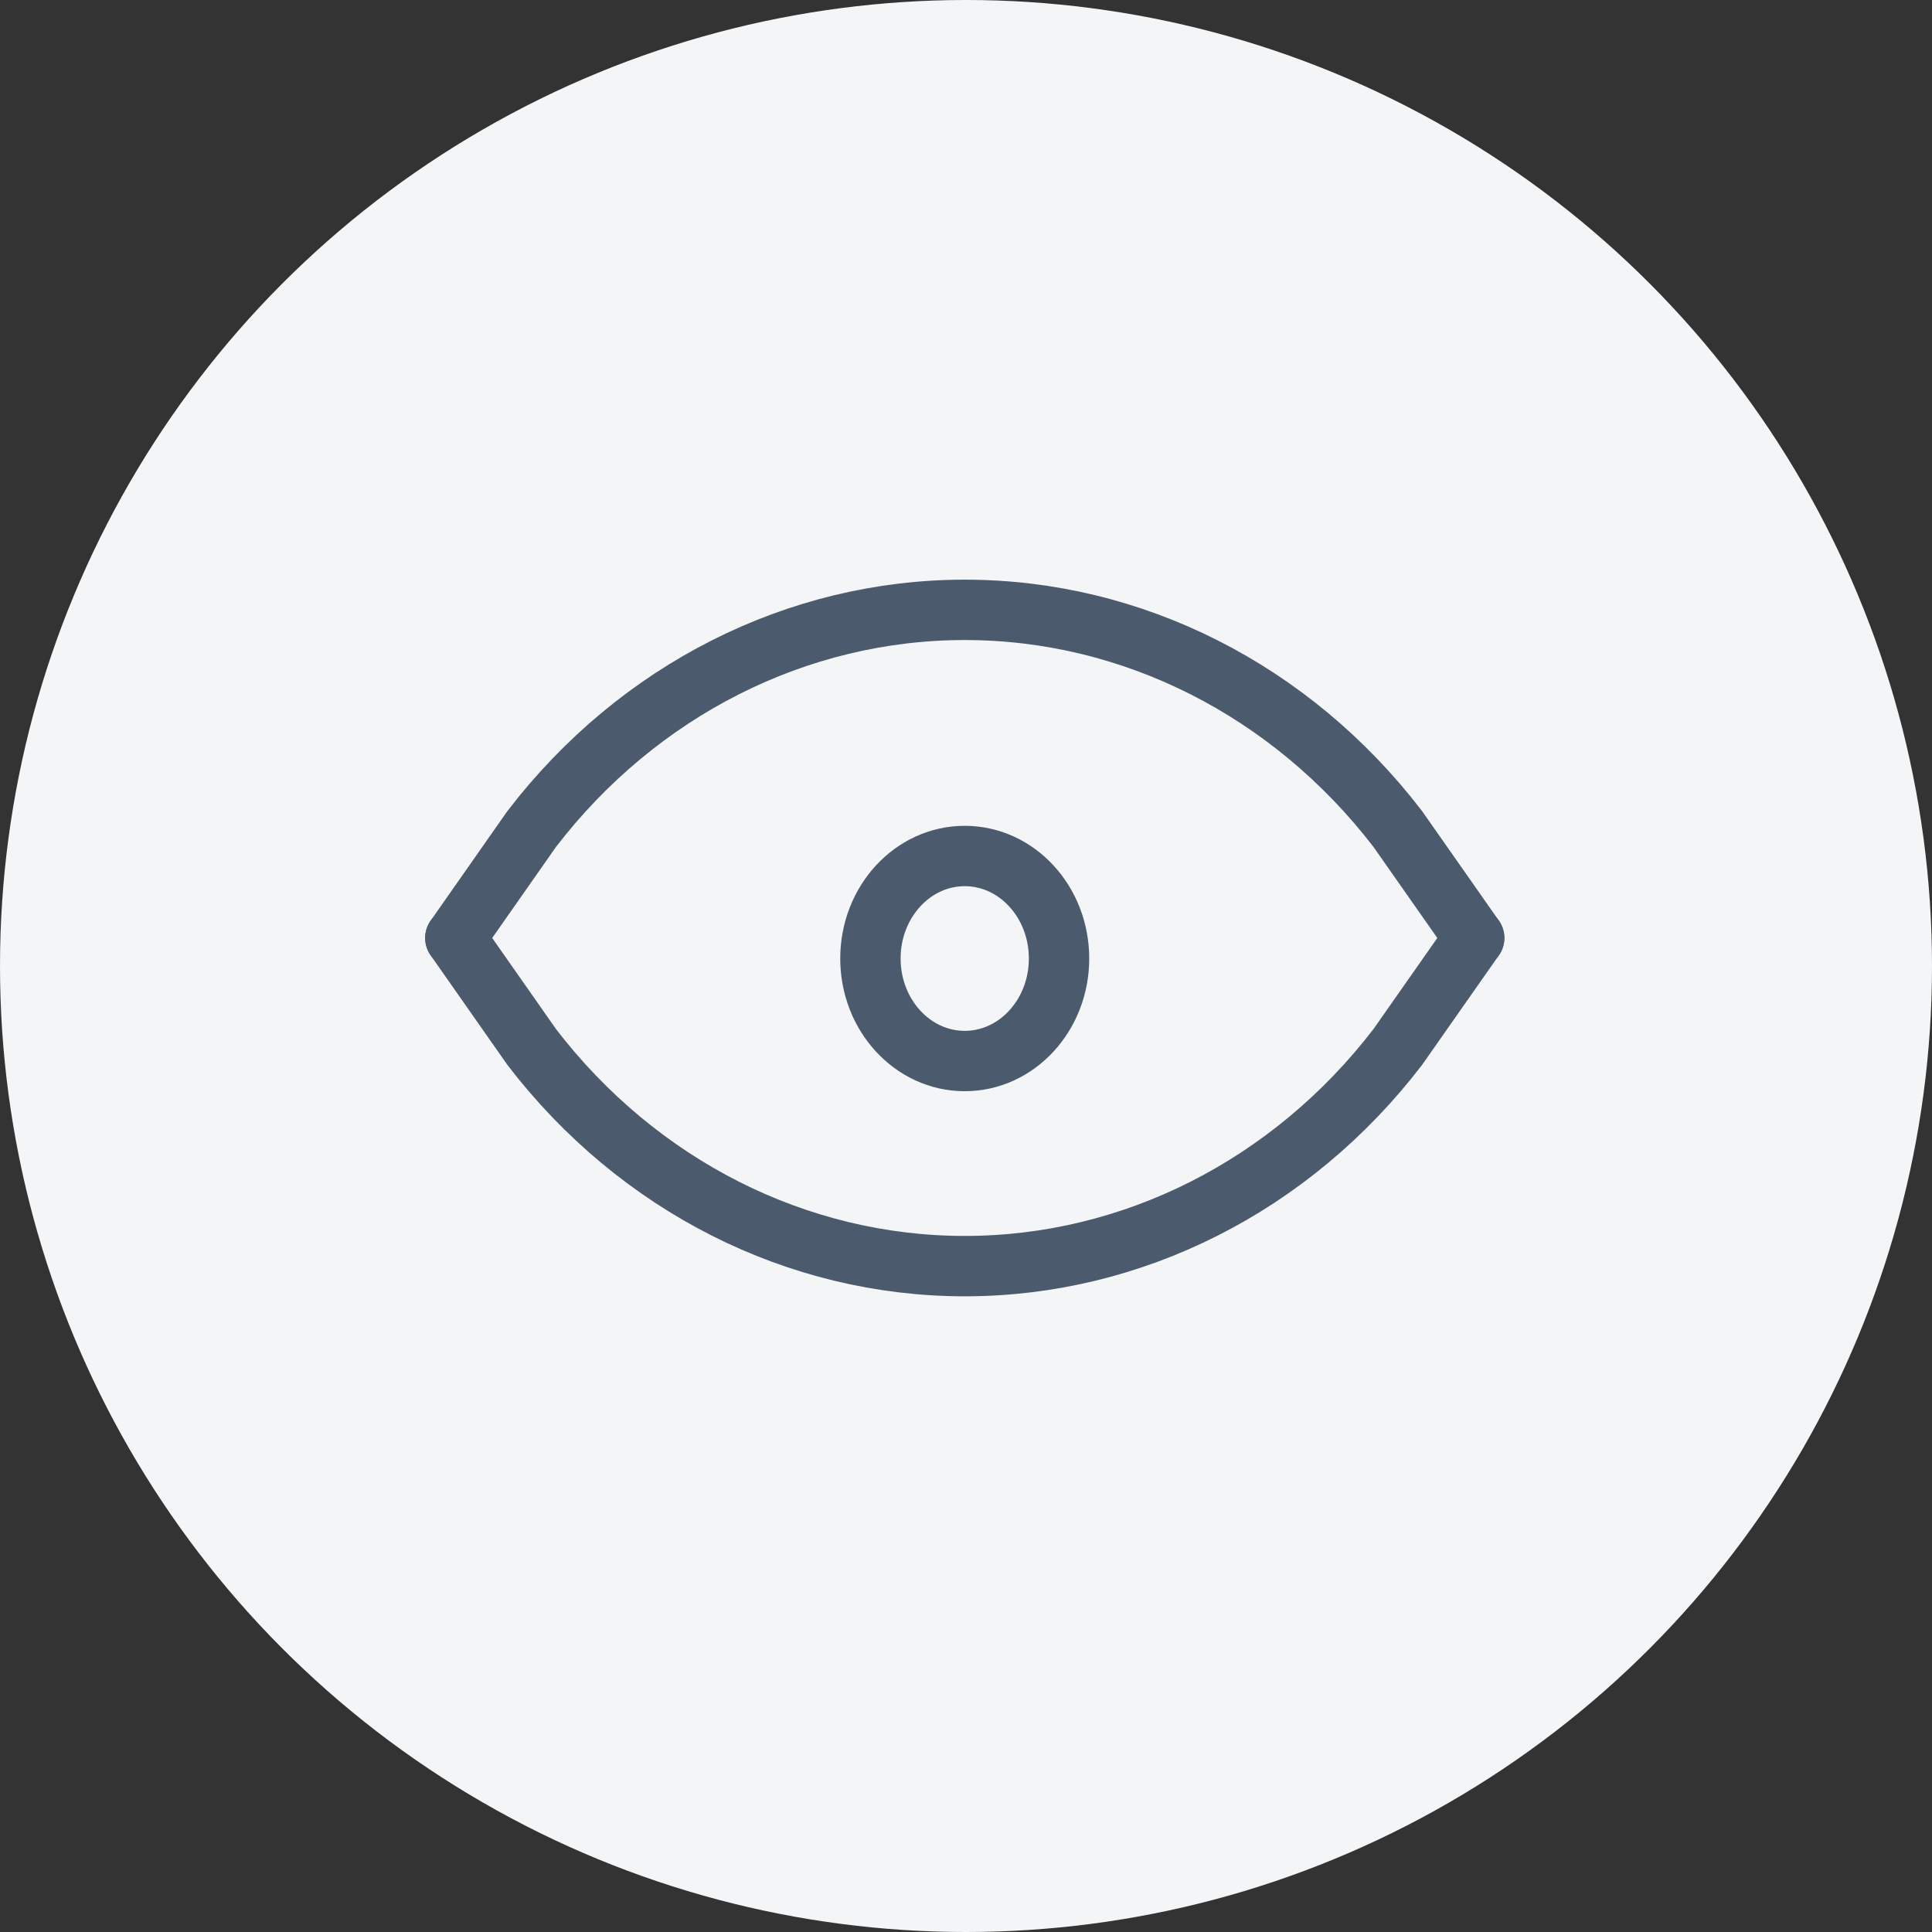 <?xml version="1.0" encoding="UTF-8"?>
<svg width="32px" height="32px" viewBox="0 0 32 32" version="1.1" xmlns="http://www.w3.org/2000/svg" xmlns:xlink="http://www.w3.org/1999/xlink">
    <rect x="0" y="0" width="32" height="32" fill="#333333" stroke="none"/>
    <title>Icons/Eye Circle</title>
    <g id="Icons/Eye-Circle" stroke="none" stroke-width="1" fill="none" fill-rule="evenodd">
        <circle id="Oval-Copy-9" fill="#F4F5F7" cx="16" cy="16" r="16"></circle>
        <g id="Group" transform="translate(7, 10)" stroke="#4B5B6D" stroke-linecap="round" stroke-linejoin="round">
            <ellipse id="Oval" cx="8.979" cy="5.876" rx="1.562" ry="1.698"></ellipse>
            <path d="M0.542,5.536 L1.807,7.342 C3.57,9.64 6.202,10.971 8.979,10.971 C11.757,10.971 14.388,9.64 16.151,7.342 L17.417,5.536" id="Path"></path>
            <path d="M0.542,5.536 L1.807,3.73 C3.57,1.433 6.202,0.101 8.979,0.101 C11.757,0.101 14.388,1.433 16.151,3.73 L17.417,5.536" id="Path"></path>
        </g>
    </g>
</svg>